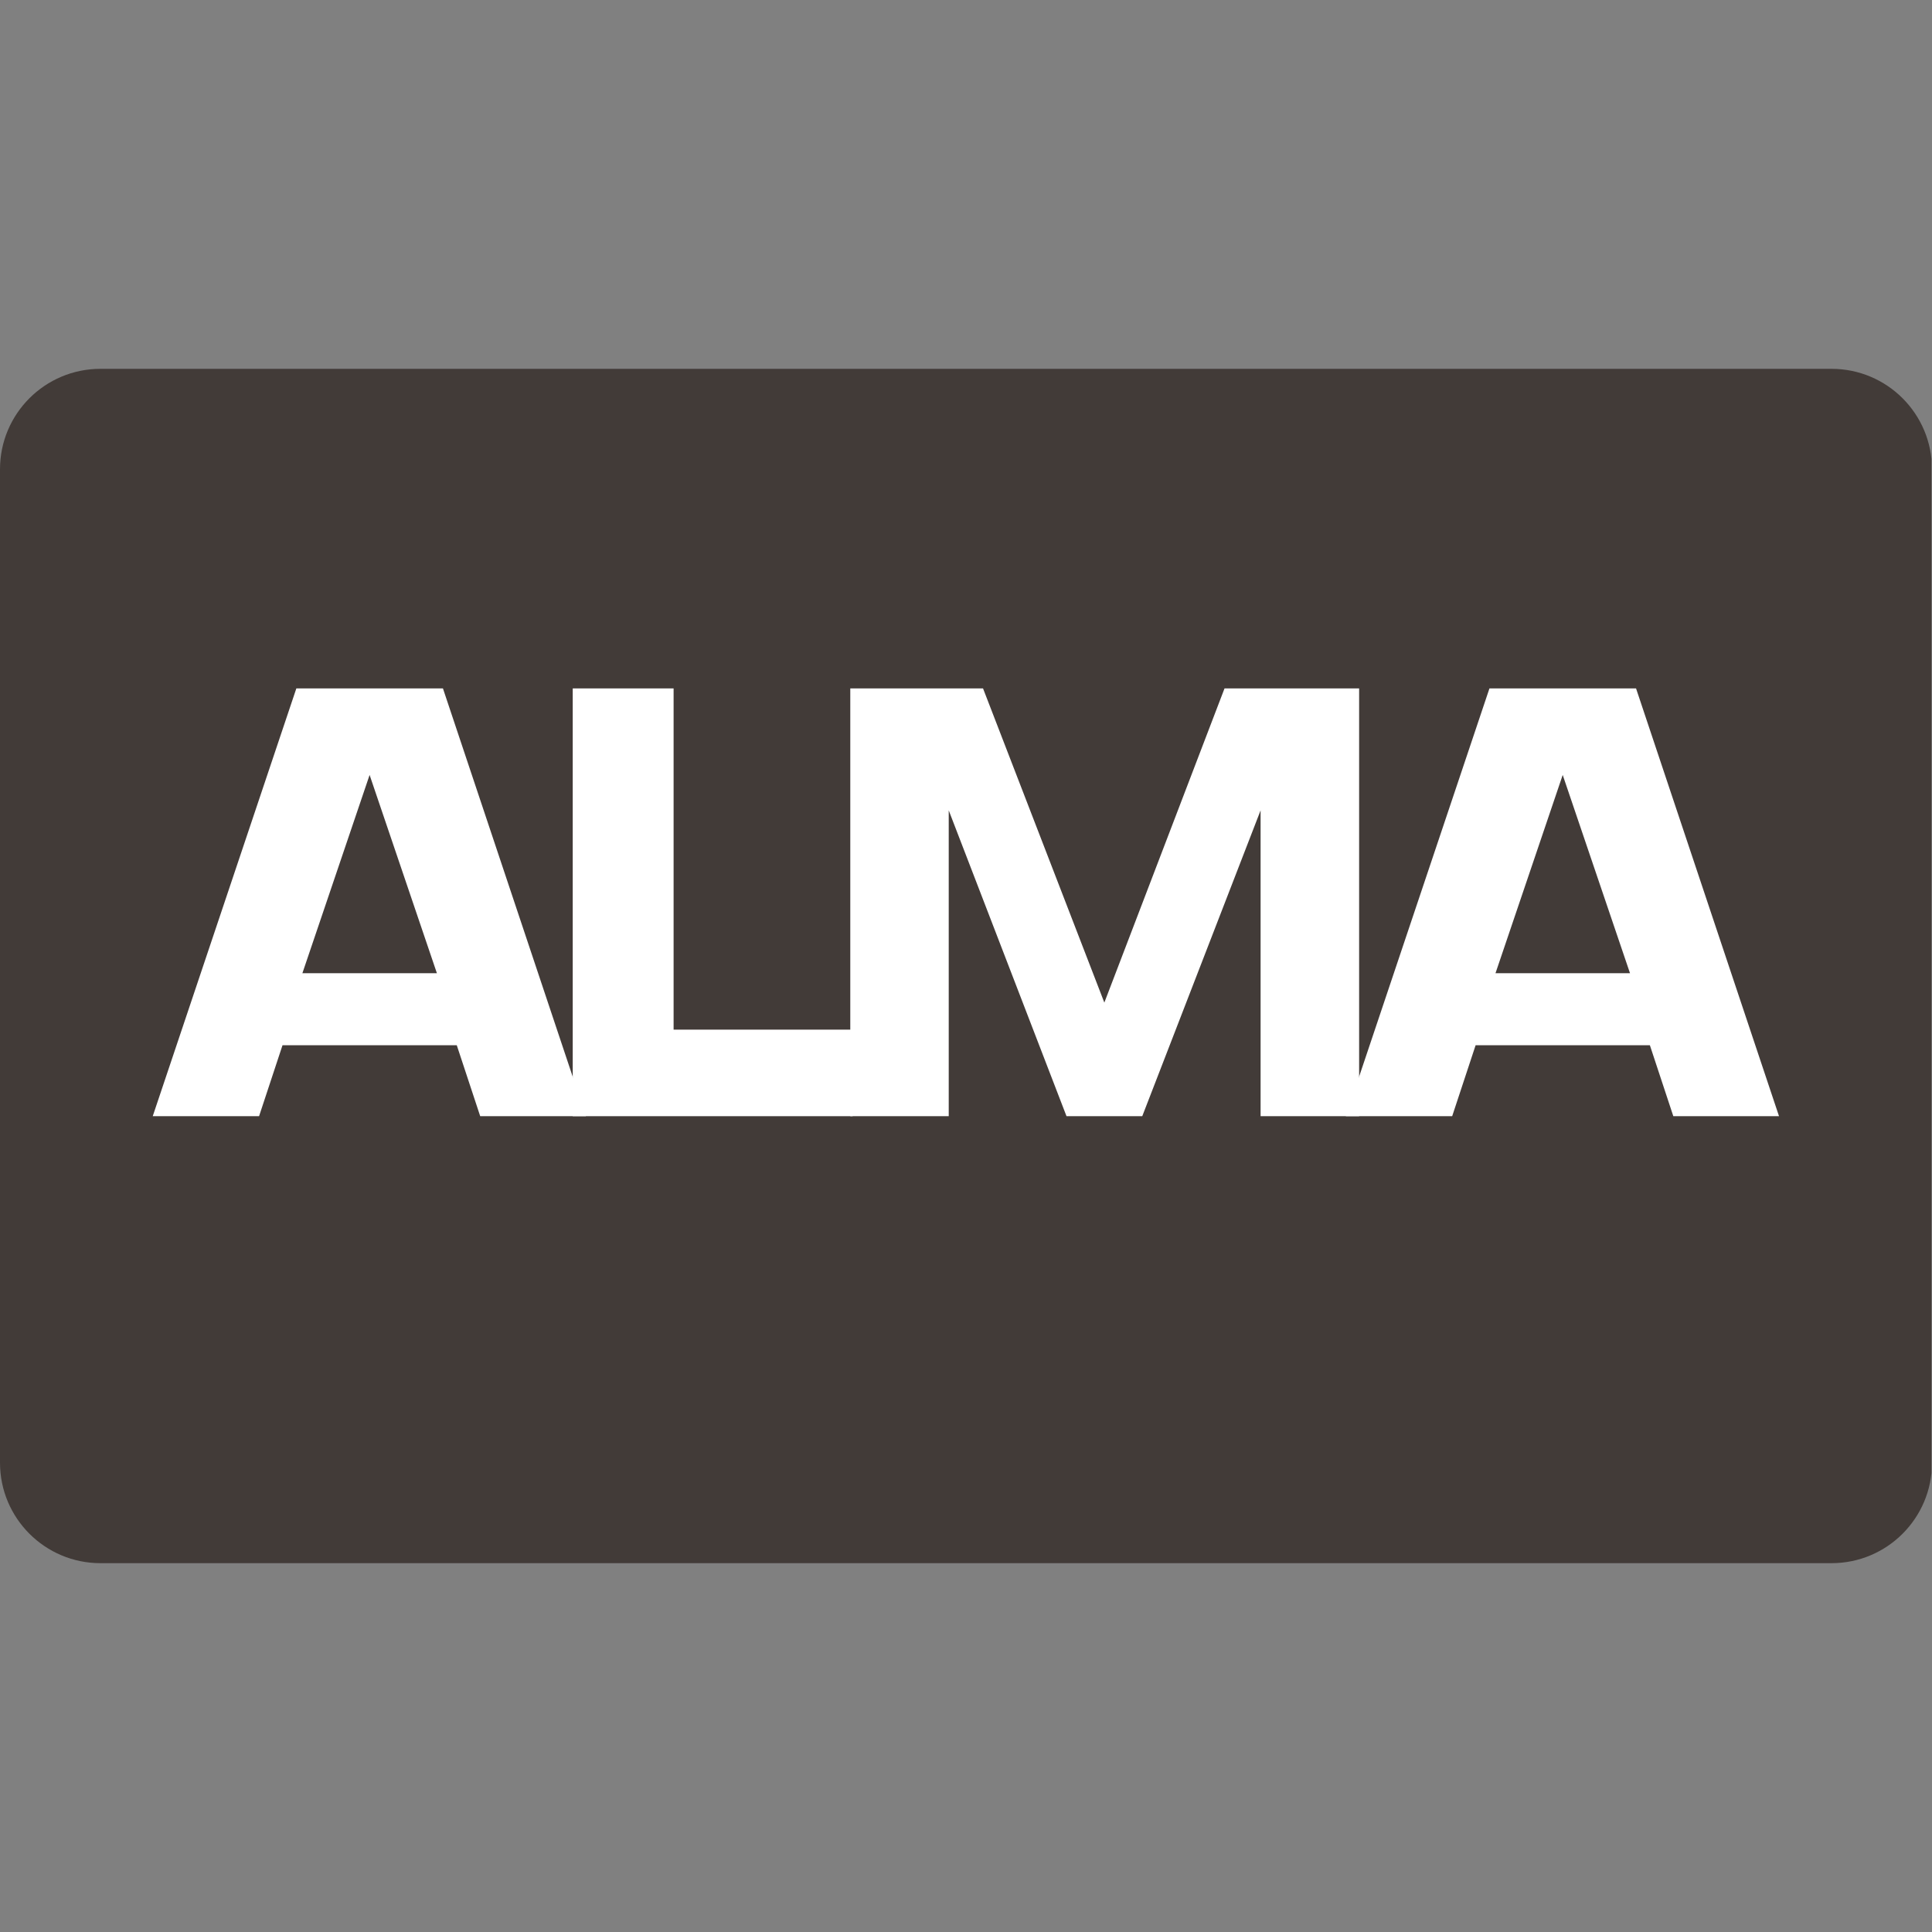 <svg xmlns="http://www.w3.org/2000/svg" xmlns:xlink="http://www.w3.org/1999/xlink" width="500" zoomAndPan="magnify" viewBox="0 0 375 375" height="500" preserveAspectRatio="xMidYMid meet" version="1.0"><rect x="0" y="0" width="375" height="375" fill="#808080" stroke="none"/><defs><g/><clipPath id="45f51a0c45"><path d="M 0 71.59 L 375 71.59 L 375 303.41 L 0 303.41 Z M 0 71.59 " clip-rule="nonzero"/></clipPath><clipPath id="a578298824"><path d="M 19.5 71.59 L 355.5 71.59 C 366.27 71.59 375 80.32 375 91.09 L 375 283.91 C 375 294.68 366.27 303.41 355.5 303.41 L 19.5 303.41 C 8.73 303.41 0 294.68 0 283.91 L 0 91.09 C 0 80.32 8.73 71.59 19.5 71.59 Z M 19.5 71.59 " clip-rule="nonzero"/></clipPath></defs><g clip-path="url(#45f51a0c45)"><g clip-path="url(#a578298824)"><path fill="#423b38" d="M 0 71.59 L 374.895 71.59 L 374.895 303.41 L 0 303.41 Z M 0 71.59 " fill-opacity="1" fill-rule="nonzero"/></g></g><g fill="#ffffff" fill-opacity="1"><g transform="translate(27.552, 216.651)"><g><path d="M 44.188 -66.234 L 31.141 -27.75 L 57.25 -27.75 Z M 27.281 -13.766 L 22.734 0 L 2.094 0 L 29.969 -83.031 L 58.422 -83.031 L 86.172 0 L 65.656 0 L 61.109 -13.766 Z M 27.281 -13.766 "/></g></g></g><g fill="#ffffff" fill-opacity="1"><g transform="translate(101.714, 216.651)"><g><path d="M 63.781 0 L 9.453 0 L 9.453 -83.031 L 29.031 -83.031 L 29.031 -16.797 L 63.781 -16.797 Z M 63.781 0 "/></g></g></g><g fill="#ffffff" fill-opacity="1"><g transform="translate(155.586, 216.651)"><g><path d="M 28.562 -59.359 L 28.562 0 L 9.453 0 L 9.453 -83.031 L 35.219 -83.031 L 58.766 -22.047 L 82.094 -83.031 L 108.219 -83.031 L 108.219 0 L 89.094 0 L 89.094 -59.359 L 66.125 0 L 51.422 0 Z M 28.562 -59.359 "/></g></g></g><g fill="#ffffff" fill-opacity="1"><g transform="translate(259.133, 216.651)"><g><path d="M 44.188 -66.234 L 31.141 -27.75 L 57.25 -27.75 Z M 27.281 -13.766 L 22.734 0 L 2.094 0 L 29.969 -83.031 L 58.422 -83.031 L 86.172 0 L 65.656 0 L 61.109 -13.766 Z M 27.281 -13.766 "/></g></g></g></svg>